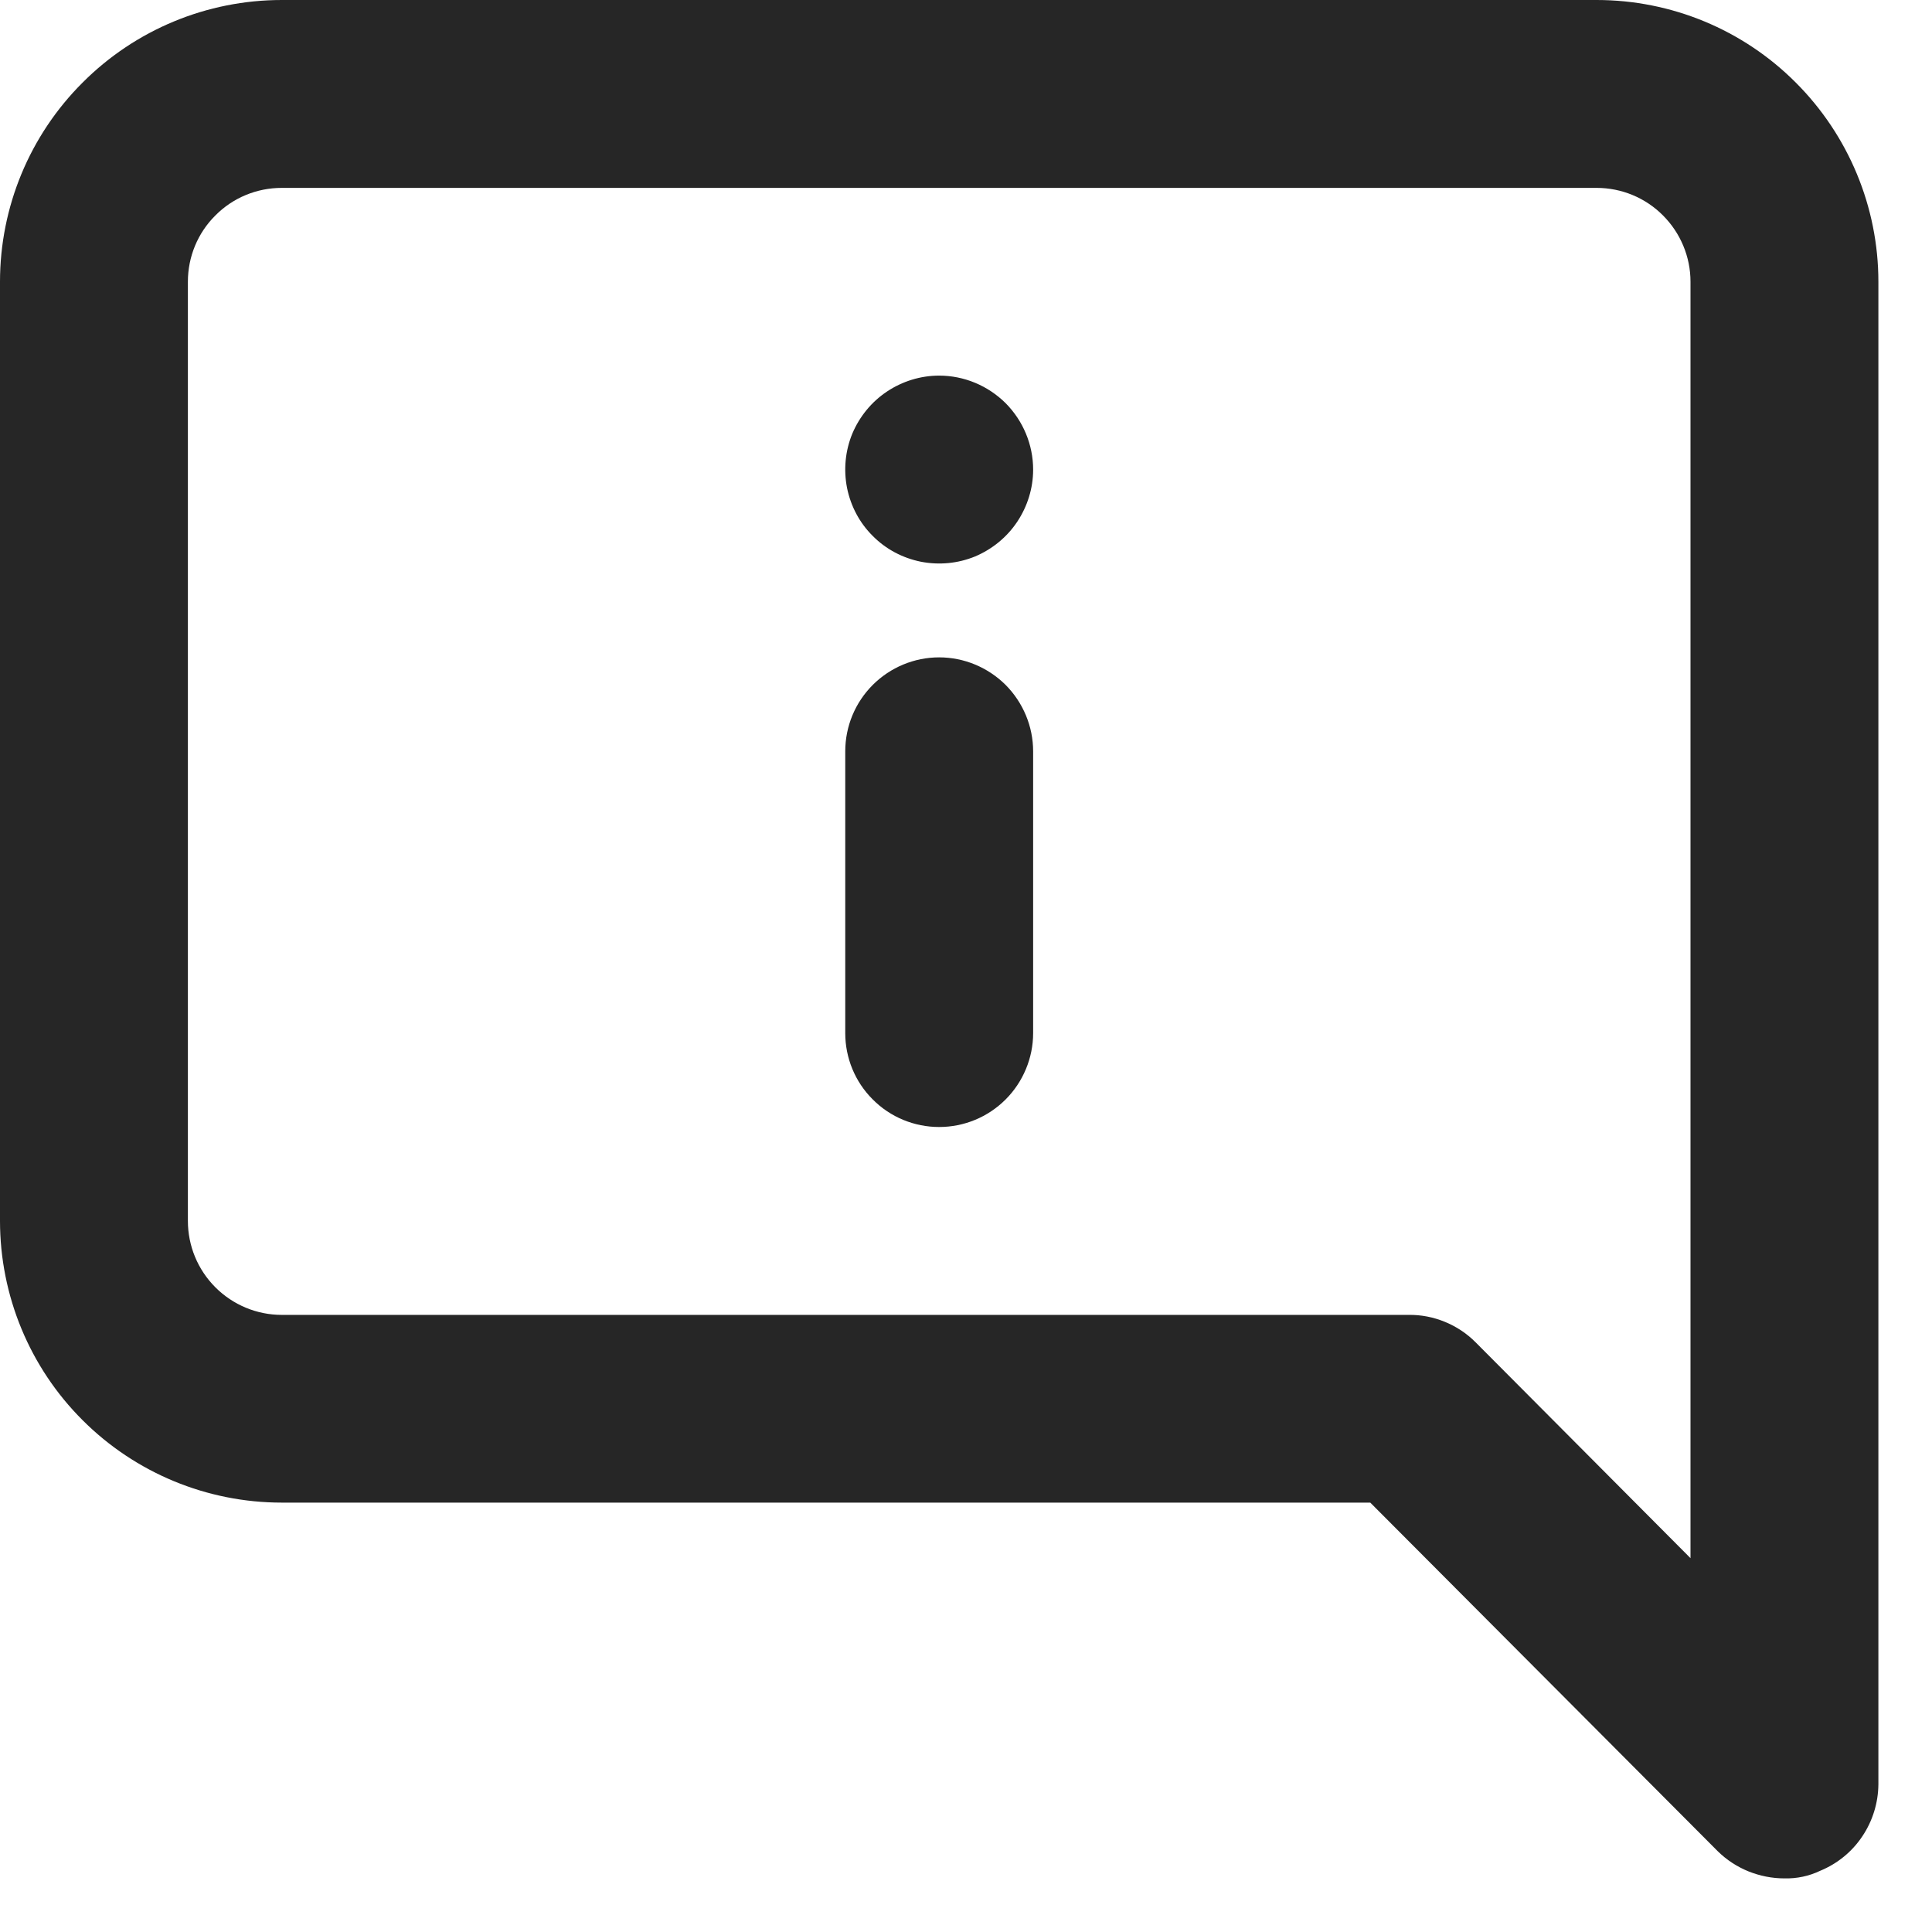 <?xml version="1.0" encoding="utf-8"?>
<svg xmlns="http://www.w3.org/2000/svg" fill="none" height="100%" overflow="visible" preserveAspectRatio="none" style="display: block;" viewBox="0 0 12 12" width="100%">
<path d="M5.833 4.083C5.679 4.083 5.53 4.145 5.421 4.254C5.311 4.364 5.25 4.512 5.25 4.667V6.417C5.25 6.571 5.311 6.72 5.421 6.829C5.53 6.939 5.679 7 5.833 7C5.988 7 6.136 6.939 6.246 6.829C6.355 6.72 6.417 6.571 6.417 6.417V4.667C6.417 4.512 6.355 4.364 6.246 4.254C6.136 4.145 5.988 4.083 5.833 4.083ZM9.917 0H1.75C1.286 0 0.841 0.184 0.513 0.513C0.184 0.841 0 1.286 0 1.75V7.583C0 8.047 0.184 8.493 0.513 8.821C0.841 9.149 1.286 9.333 1.75 9.333H8.511L10.669 11.498C10.724 11.552 10.788 11.594 10.859 11.623C10.931 11.652 11.007 11.667 11.083 11.667C11.16 11.669 11.236 11.653 11.305 11.62C11.412 11.576 11.503 11.502 11.567 11.406C11.631 11.311 11.666 11.198 11.667 11.083V1.75C11.667 1.286 11.482 0.841 11.154 0.513C10.826 0.184 10.381 0 9.917 0ZM10.5 9.678L9.164 8.336C9.11 8.282 9.045 8.239 8.974 8.21C8.903 8.181 8.827 8.166 8.75 8.167H1.75C1.595 8.167 1.447 8.105 1.338 7.996C1.228 7.886 1.167 7.738 1.167 7.583V1.75C1.167 1.595 1.228 1.447 1.338 1.338C1.447 1.228 1.595 1.167 1.75 1.167H9.917C10.071 1.167 10.22 1.228 10.329 1.338C10.438 1.447 10.5 1.595 10.5 1.75V9.678ZM5.833 2.333C5.718 2.333 5.605 2.368 5.509 2.432C5.413 2.496 5.339 2.587 5.294 2.693C5.25 2.8 5.239 2.917 5.261 3.03C5.284 3.144 5.339 3.248 5.421 3.329C5.502 3.411 5.606 3.466 5.72 3.489C5.833 3.511 5.95 3.5 6.057 3.456C6.163 3.411 6.254 3.337 6.318 3.241C6.382 3.145 6.417 3.032 6.417 2.917C6.417 2.762 6.355 2.614 6.246 2.504C6.136 2.395 5.988 2.333 5.833 2.333Z" fill="#262626" id="Vector"/>
</svg>